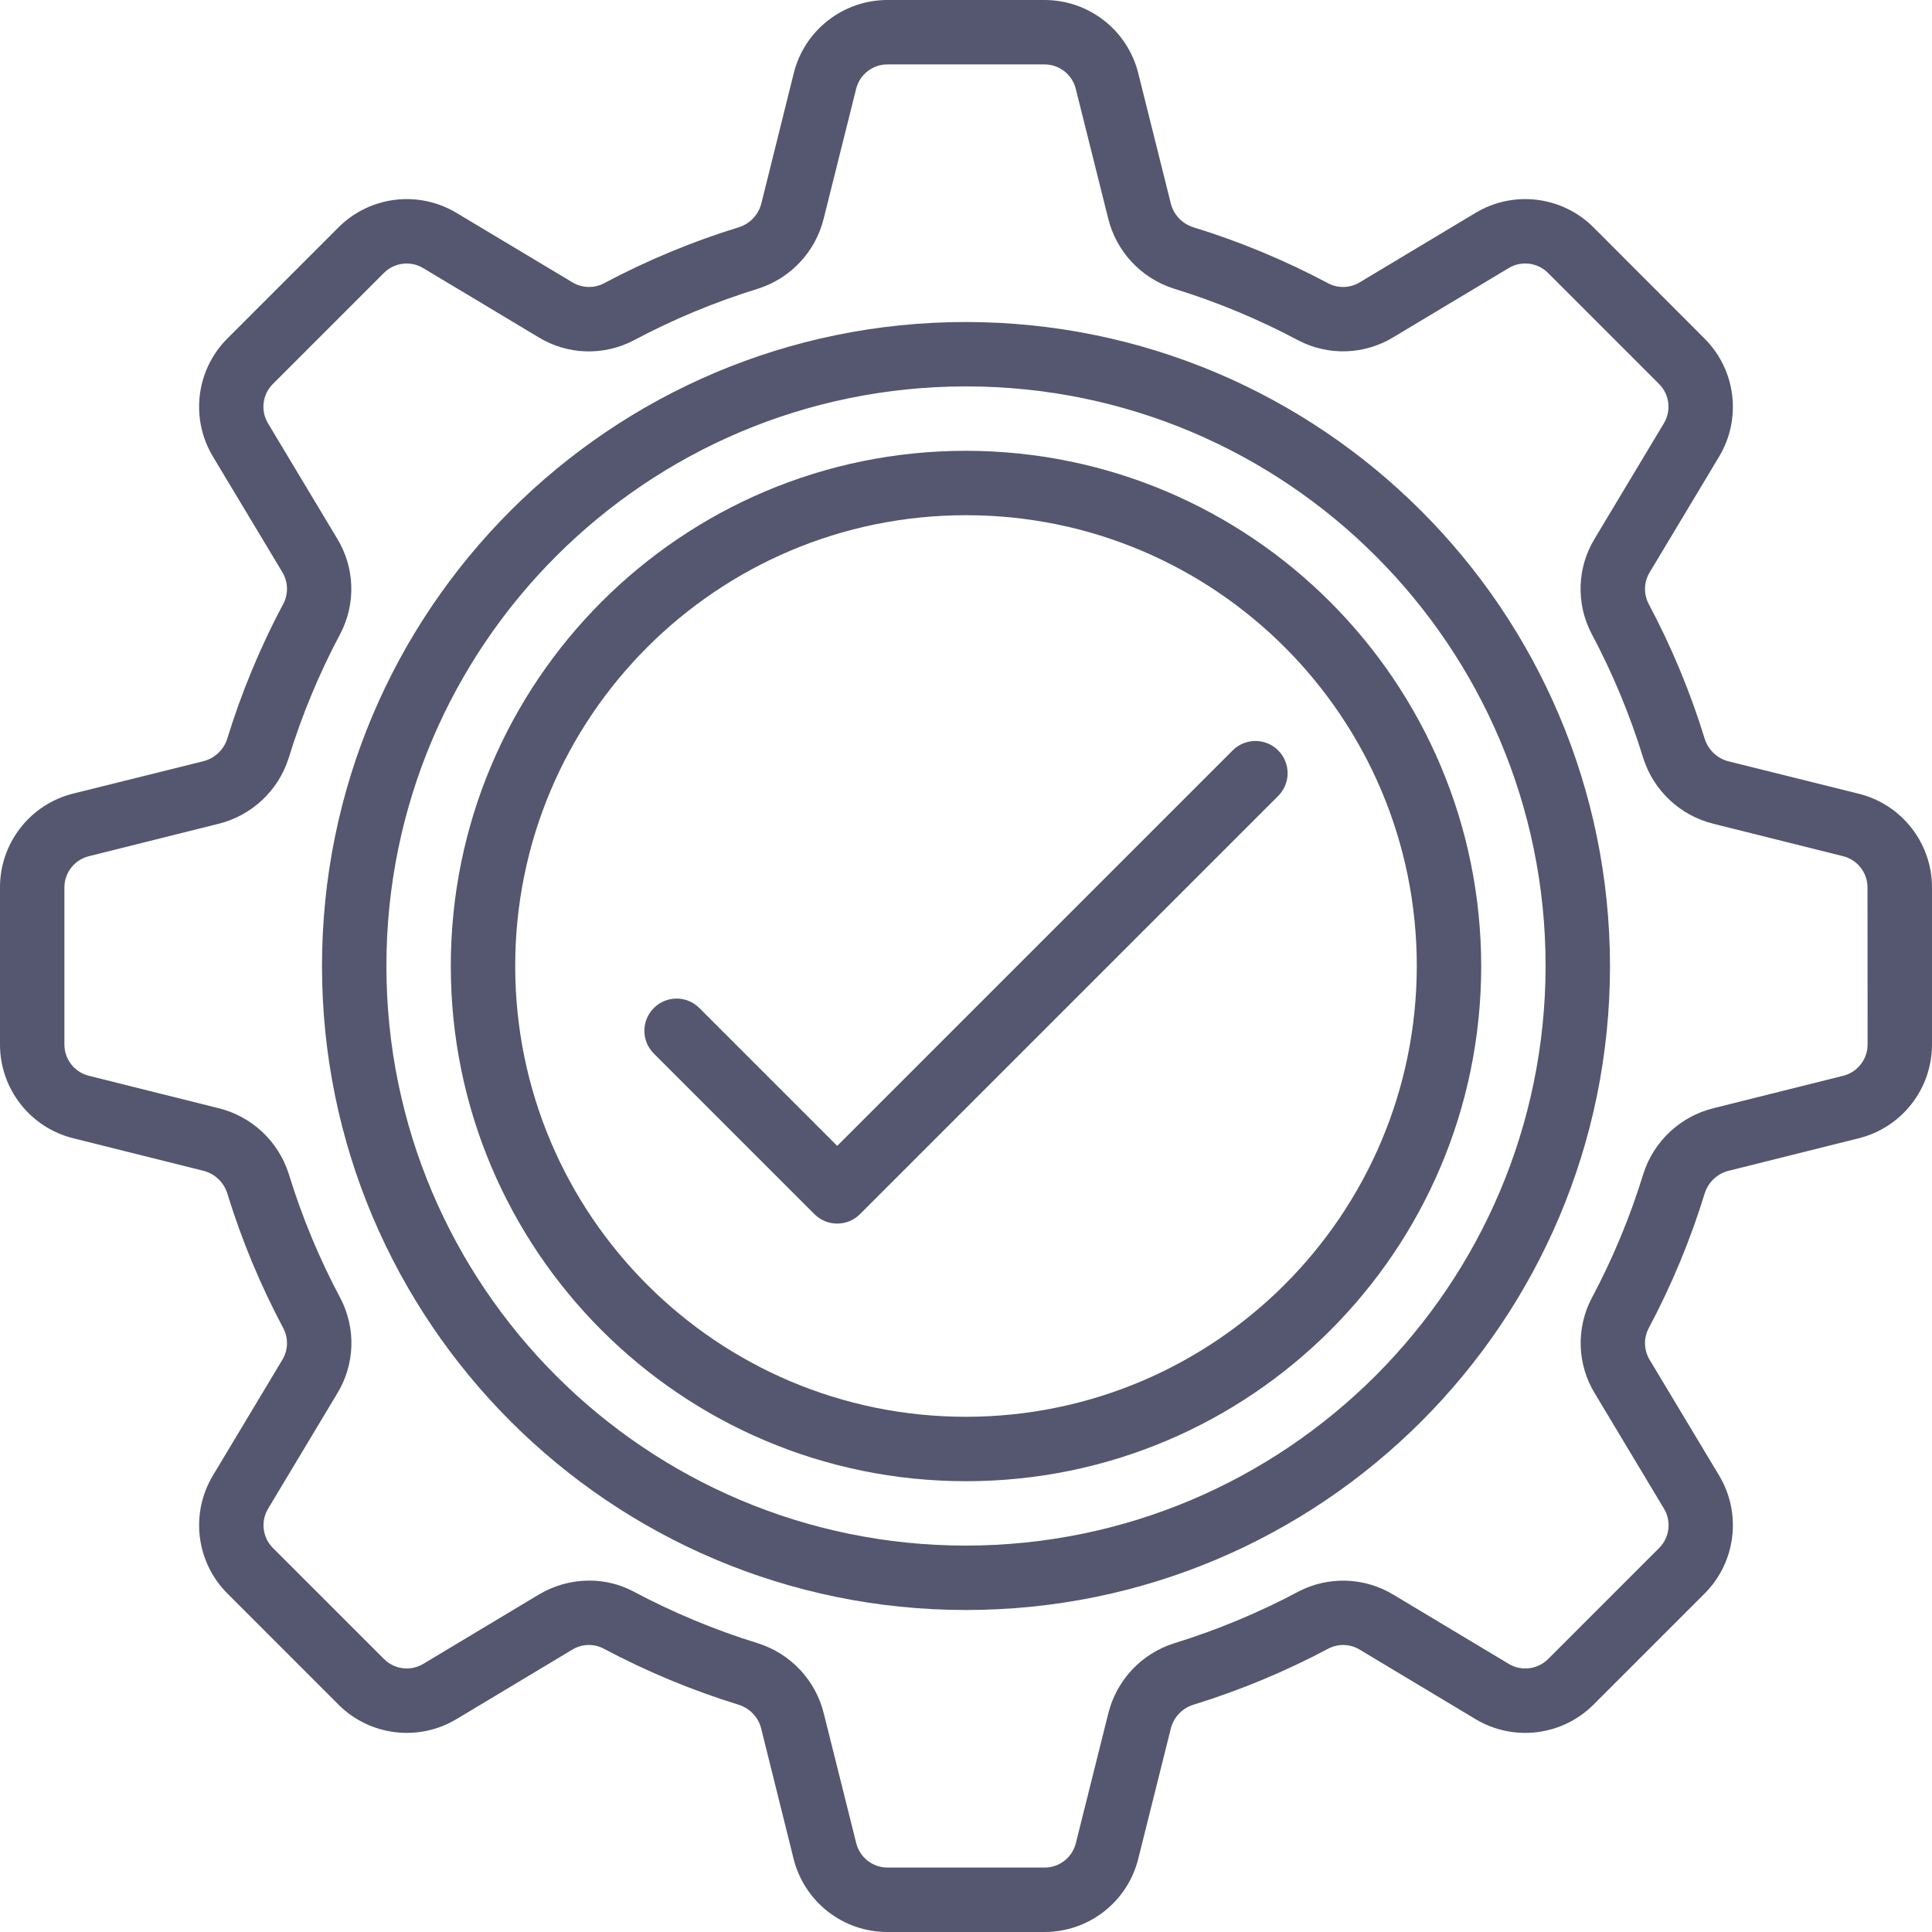<?xml version="1.0" encoding="UTF-8"?> <svg xmlns="http://www.w3.org/2000/svg" viewBox="0 0 60 60"><g id="Page-1" fill="none" fill-rule="evenodd"><g id="006---QA-Testing" fill="rgb(0,0,0)" fill-rule="nonzero"><path id="Shape" d="m57.728 24.651-4.021-1c-.355-.081-.642-.341-.759-.686-.448-1.462-1.037-2.878-1.756-4.227-.155-.311-.137-.68.047-.975l2.15-3.583c.708-1.18.522-2.691-.451-3.664l-3.449-3.454c-.973-.973-2.485-1.159-3.665-.451l-3.582 2.149c-.294.184-.663.203-.974.049-1.35-.72-2.766-1.309-4.228-1.758-.346-.116-.606-.404-.686-.759l-1.005-4.02c-.334-1.336-1.534-2.272-2.911-2.272h-4.876c-1.377-0-2.577.936-2.911 2.272l-1 4.02c-.08.355-.34.643-.686.759-1.462.449-2.877 1.038-4.227 1.757-.311.154-.68.136-.975-.048l-3.587-2.149c-1.181-.708-2.692-.522-3.665.452l-3.448 3.448c-.974.973-1.16 2.484-.452 3.665l2.15 3.581c.184.295.202.665.047.976-.719 1.349-1.308 2.765-1.756 4.227-.117.345-.404.605-.759.686l-4.022 1c-1.337.335-2.274 1.538-2.271 2.916v4.876c-0 1.377.936 2.577 2.272 2.911l4.021 1.005c.355.081.642.341.759.686.448 1.462 1.037 2.878 1.756 4.227.155.311.137.68-.047.975l-2.15 3.583c-.708 1.18-.521 2.691.452 3.664l3.448 3.449c.973.973 2.485 1.159 3.665.451l3.582-2.149c.294-.186.664-.204.975-.048 1.35.719 2.765 1.307 4.227 1.757.346.116.606.404.686.759l1 4.02c.335 1.337 1.537 2.275 2.916 2.272h4.876c1.377 0 2.577-.936 2.911-2.272l1.005-4.02c.08-.355.34-.643.686-.759 1.462-.45 2.877-1.038 4.227-1.757.311-.156.681-.138.975.048l3.582 2.149c1.18.708 2.692.522 3.665-.451l3.449-3.449c.973-.973 1.159-2.485.451-3.665l-2.15-3.581c-.184-.295-.202-.665-.047-.976.719-1.349 1.308-2.765 1.756-4.227.117-.345.404-.605.759-.686l4.022-1.005c1.335-.334 2.271-1.535 2.271-2.911v-4.876c0-1.377-.936-2.577-2.272-2.911zm.272 7.787c0.0.459-.312.859-.757.971l-4.02 1.005c-1.035.252-1.863 1.025-2.187 2.04-.411 1.339-.95 2.636-1.609 3.872-.484.932-.446 2.048.1 2.945l2.15 3.582c.236.394.174.898-.151 1.222l-3.448 3.448c-.324.324-.828.387-1.221.151l-3.583-2.149c-.897-.544-2.012-.582-2.944-.1-1.237.659-2.534 1.198-3.873 1.611-1.015.323-1.788 1.152-2.04 2.186l-1.005 4.019c-.111.446-.512.758-.971.758h-4.879c-.459 0-.86-.312-.971-.758l-1.005-4.019c-.252-1.034-1.025-1.863-2.04-2.186-1.339-.413-2.636-.952-3.873-1.611-.423-.223-.894-.339-1.372-.338-.554 0-1.097.151-1.572.437l-3.583 2.149c-.393.236-.897.173-1.221-.151l-3.448-3.447c-.324-.324-.387-.828-.151-1.221l2.15-3.583c.546-.897.584-2.013.1-2.945-.659-1.236-1.198-2.533-1.609-3.872-.324-1.015-1.152-1.788-2.187-2.04l-4.022-1.005c-.446-.111-.758-.512-.758-.971v-4.876c-0-.459.312-.859.757-.971l4.02-1.005c1.035-.252 1.863-1.025 2.187-2.04.411-1.339.95-2.636 1.609-3.872.484-.932.446-2.048-.1-2.945l-2.15-3.582c-.236-.394-.174-.898.151-1.222l3.448-3.448c.324-.324.828-.387 1.221-.151l3.583 2.149c.897.546 2.013.584 2.945.1 1.236-.659 2.533-1.198 3.872-1.61 1.015-.323 1.788-1.152 2.04-2.186l1.005-4.019c.111-.448.513-.761.974-.76h4.876c.459-0.0.86.312.971.758l1.005 4.019c.252 1.034 1.025 1.863 2.04 2.186 1.339.412 2.636.952 3.873 1.611.931.483 2.047.445 2.944-.1l3.583-2.149c.393-.236.897-.173 1.221.151l3.448 3.448c.324.324.387.828.151 1.221l-2.15 3.583c-.546.897-.584 2.013-.1 2.945.659 1.236 1.198 2.533 1.609 3.872.324 1.015 1.152 1.788 2.187 2.04l4.019 1.005c.446.111.758.512.758.971z" fill="rgb(0,0,0)" style="fill: rgb(85, 86, 111);"></path><path id="Shape" d="m30 10c-11.046 0-20 8.954-20 20s8.954 20 20 20 20-8.954 20-20c-.013-11.04-8.96-19.987-20-20zm0 38c-9.941 0-18-8.059-18-18s8.059-18 18-18 18 8.059 18 18c-.012 9.936-8.064 17.988-18 18z" fill="rgb(0,0,0)" style="fill: rgb(85, 86, 111);"></path><path id="Shape" d="m30 14c-8.837 0-16 7.163-16 16s7.163 16 16 16 16-7.163 16-16c-.01-8.832-7.168-15.99-16-16zm0 30c-7.732 0-14-6.268-14-14s6.268-14 14-14 14 6.268 14 14c-.008 7.729-6.271 13.992-14 14z" fill="rgb(0,0,0)" style="fill: rgb(85, 86, 111);"></path><path id="Shape" d="m38.293 23.293-12.293 12.293-4.293-4.293c-.392-.379-1.016-.374-1.402.012s-.391 1.009-.012 1.402l5 5c.39.39 1.024.39 1.414 0l13-13c.379-.392.374-1.016-.012-1.402s-1.009-.391-1.402-.012z" fill="rgb(0,0,0)" style="fill: rgb(85, 86, 111);"></path></g></g></svg> 